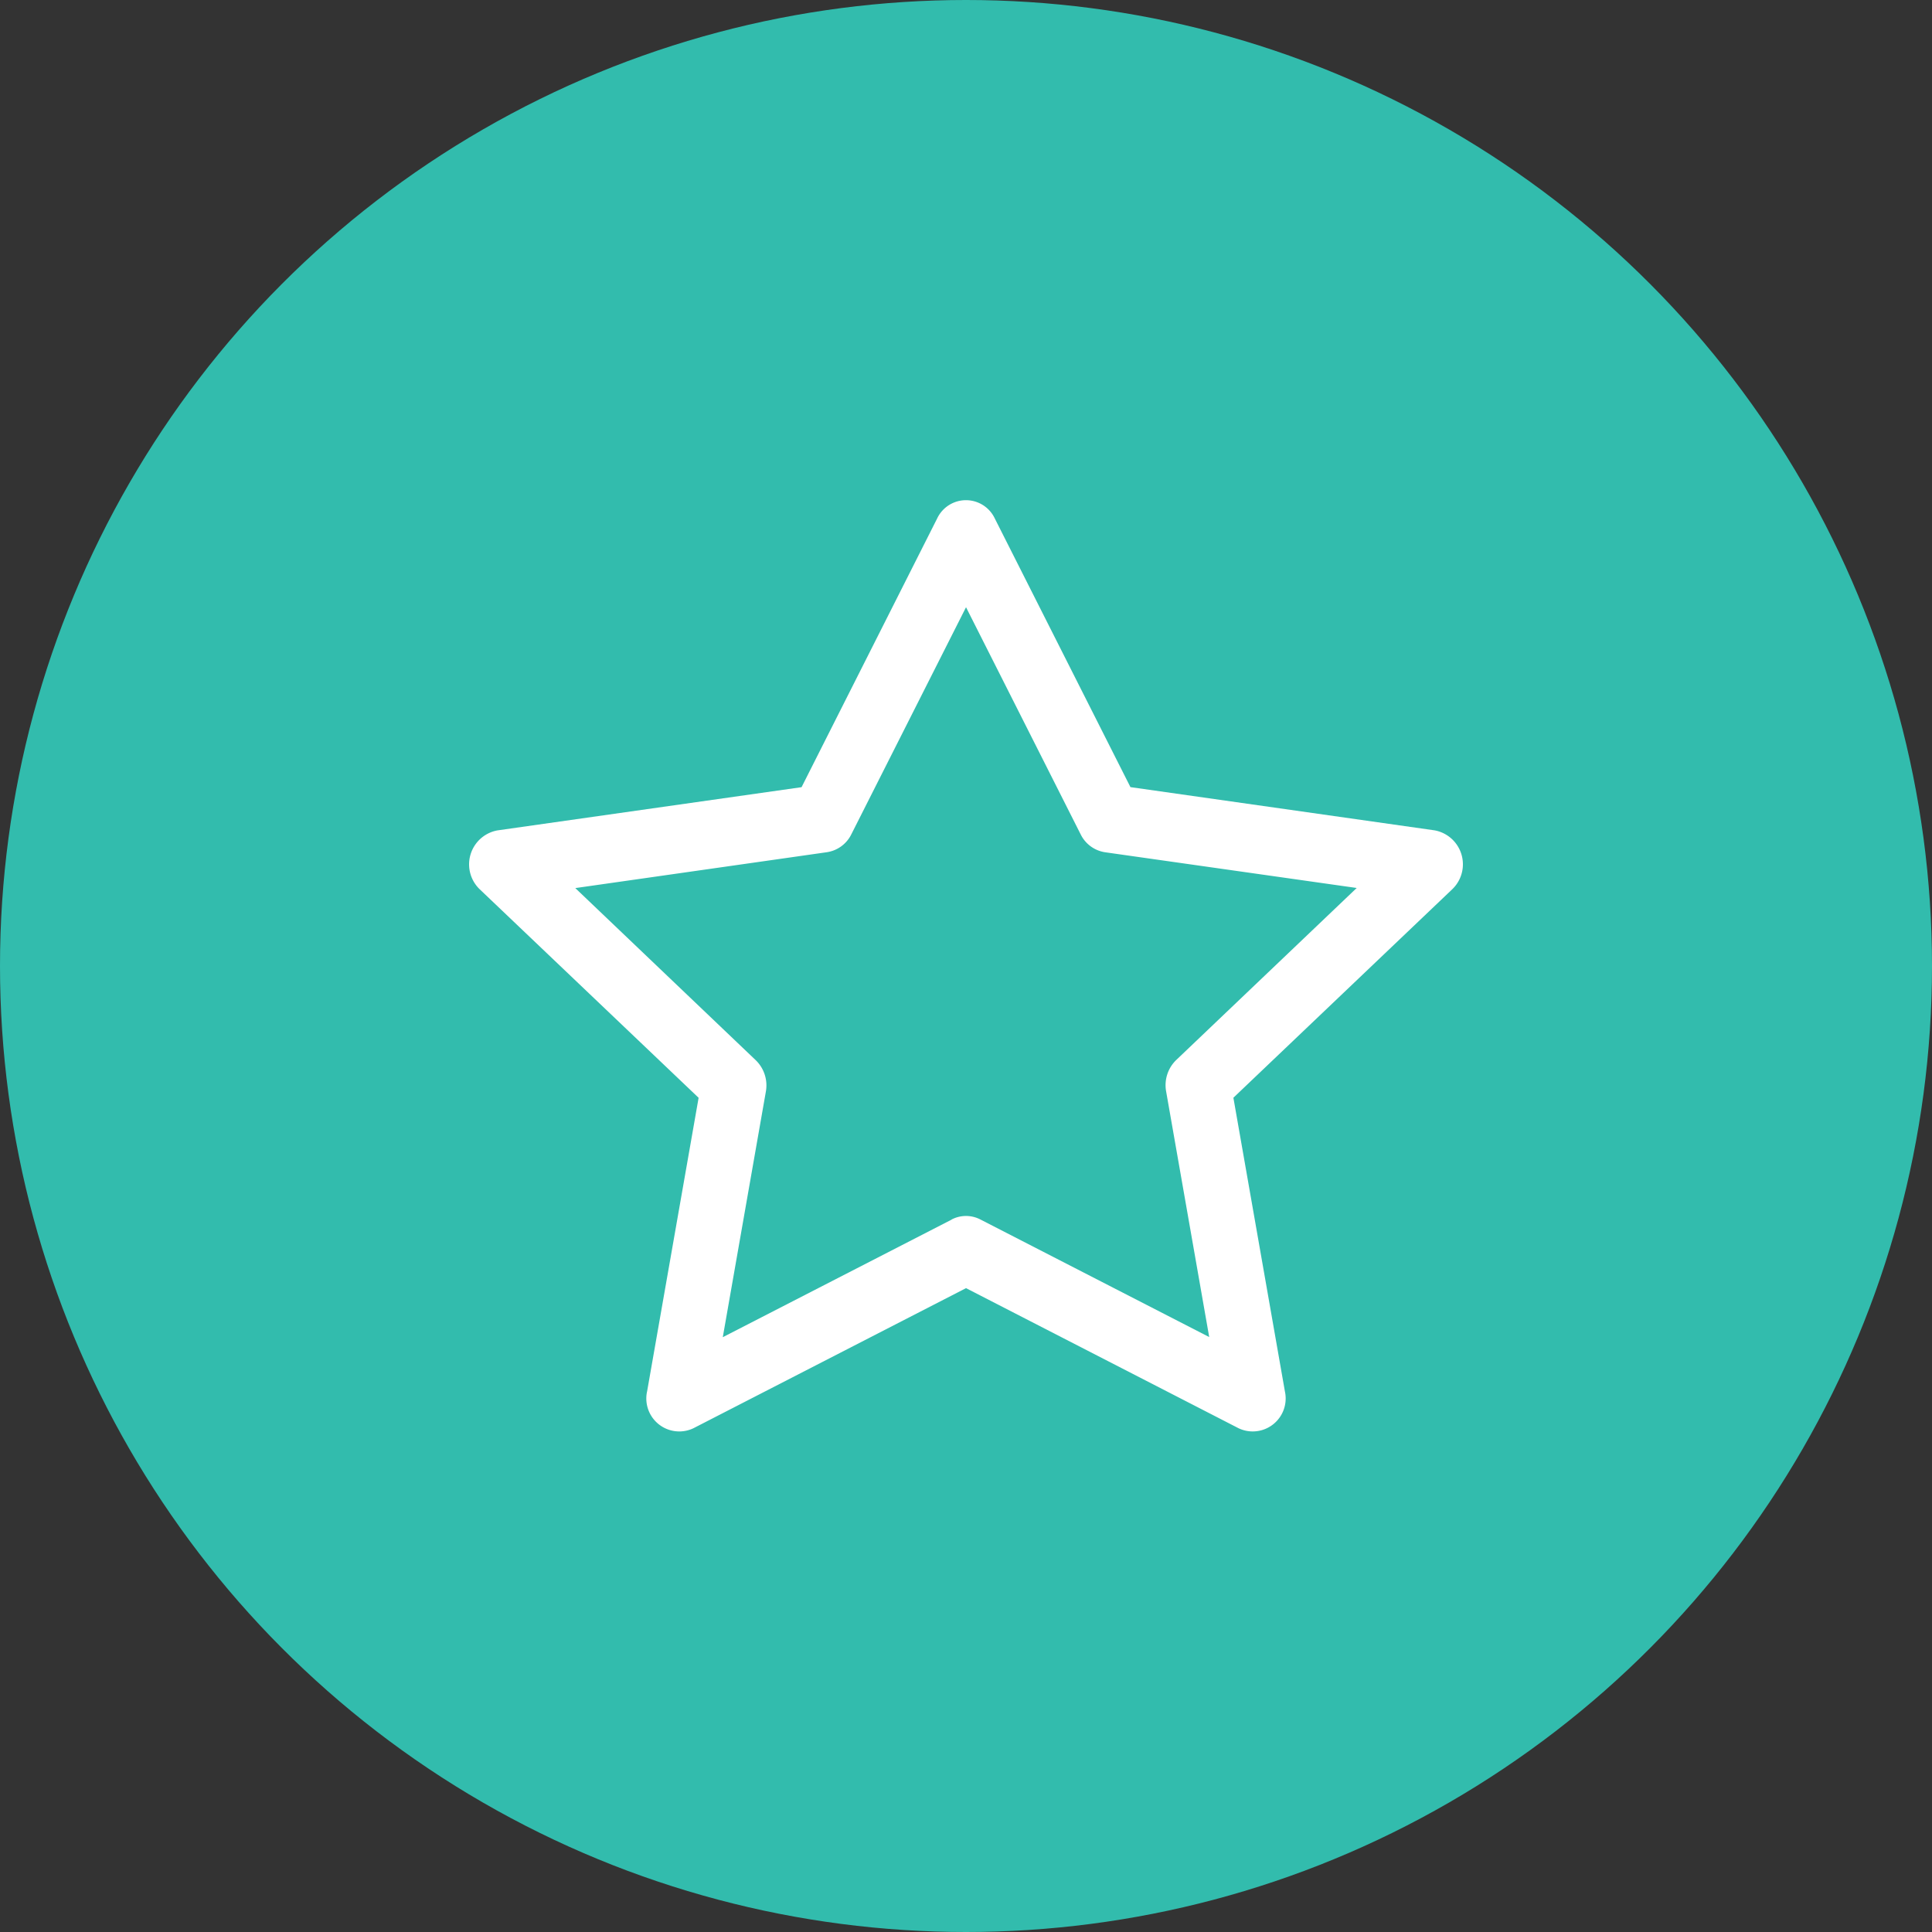 <svg xmlns="http://www.w3.org/2000/svg" width="70" height="70" viewBox="0 0 70 70">
  <rect x="0" y="0" width="70" height="70" fill="#333333" stroke="none"/>
  <g id="Group_40680" data-name="Group 40680" transform="translate(19377 -2780)">
    <g id="Group_40679" data-name="Group 40679" transform="translate(-19753 -5458)">
      <g id="Group_39728" data-name="Group 39728" transform="translate(125 10.084)">
        <circle id="Ellipse_2137" data-name="Ellipse 2137" cx="35" cy="35" r="35" transform="translate(251 8227.916)" fill="#32bcad"/>
      </g>
    </g>
    <g id="star" transform="translate(-19360.004 2797.001)">
      <path id="Path_12399" data-name="Path 12399" d="M6.449,33.413a1.194,1.194,0,0,0,1.679,1.334l9.877-5.076,9.875,5.076a1.194,1.194,0,0,0,1.679-1.332L27.692,22.772l7.927-7.551a1.251,1.251,0,0,0-.637-2.137l-11.02-1.566L19.046,1.782a1.154,1.154,0,0,0-2.086,0L12.046,11.52,1.026,13.086a1.251,1.251,0,0,0-.637,2.137l7.927,7.551L6.449,33.417Zm11.036-6.226L9.192,31.448l1.561-8.9a1.271,1.271,0,0,0-.367-1.136L3.848,15.176l9.117-1.3a1.181,1.181,0,0,0,.884-.648L18.005,5l4.154,8.23a1.181,1.181,0,0,0,.884.648l9.117,1.294-6.538,6.232a1.269,1.269,0,0,0-.367,1.139l1.561,8.9-8.293-4.261a1.132,1.132,0,0,0-1.037,0Z" fill="#fff" fill-rule="evenodd"/>
    </g>
  </g>
</svg>
